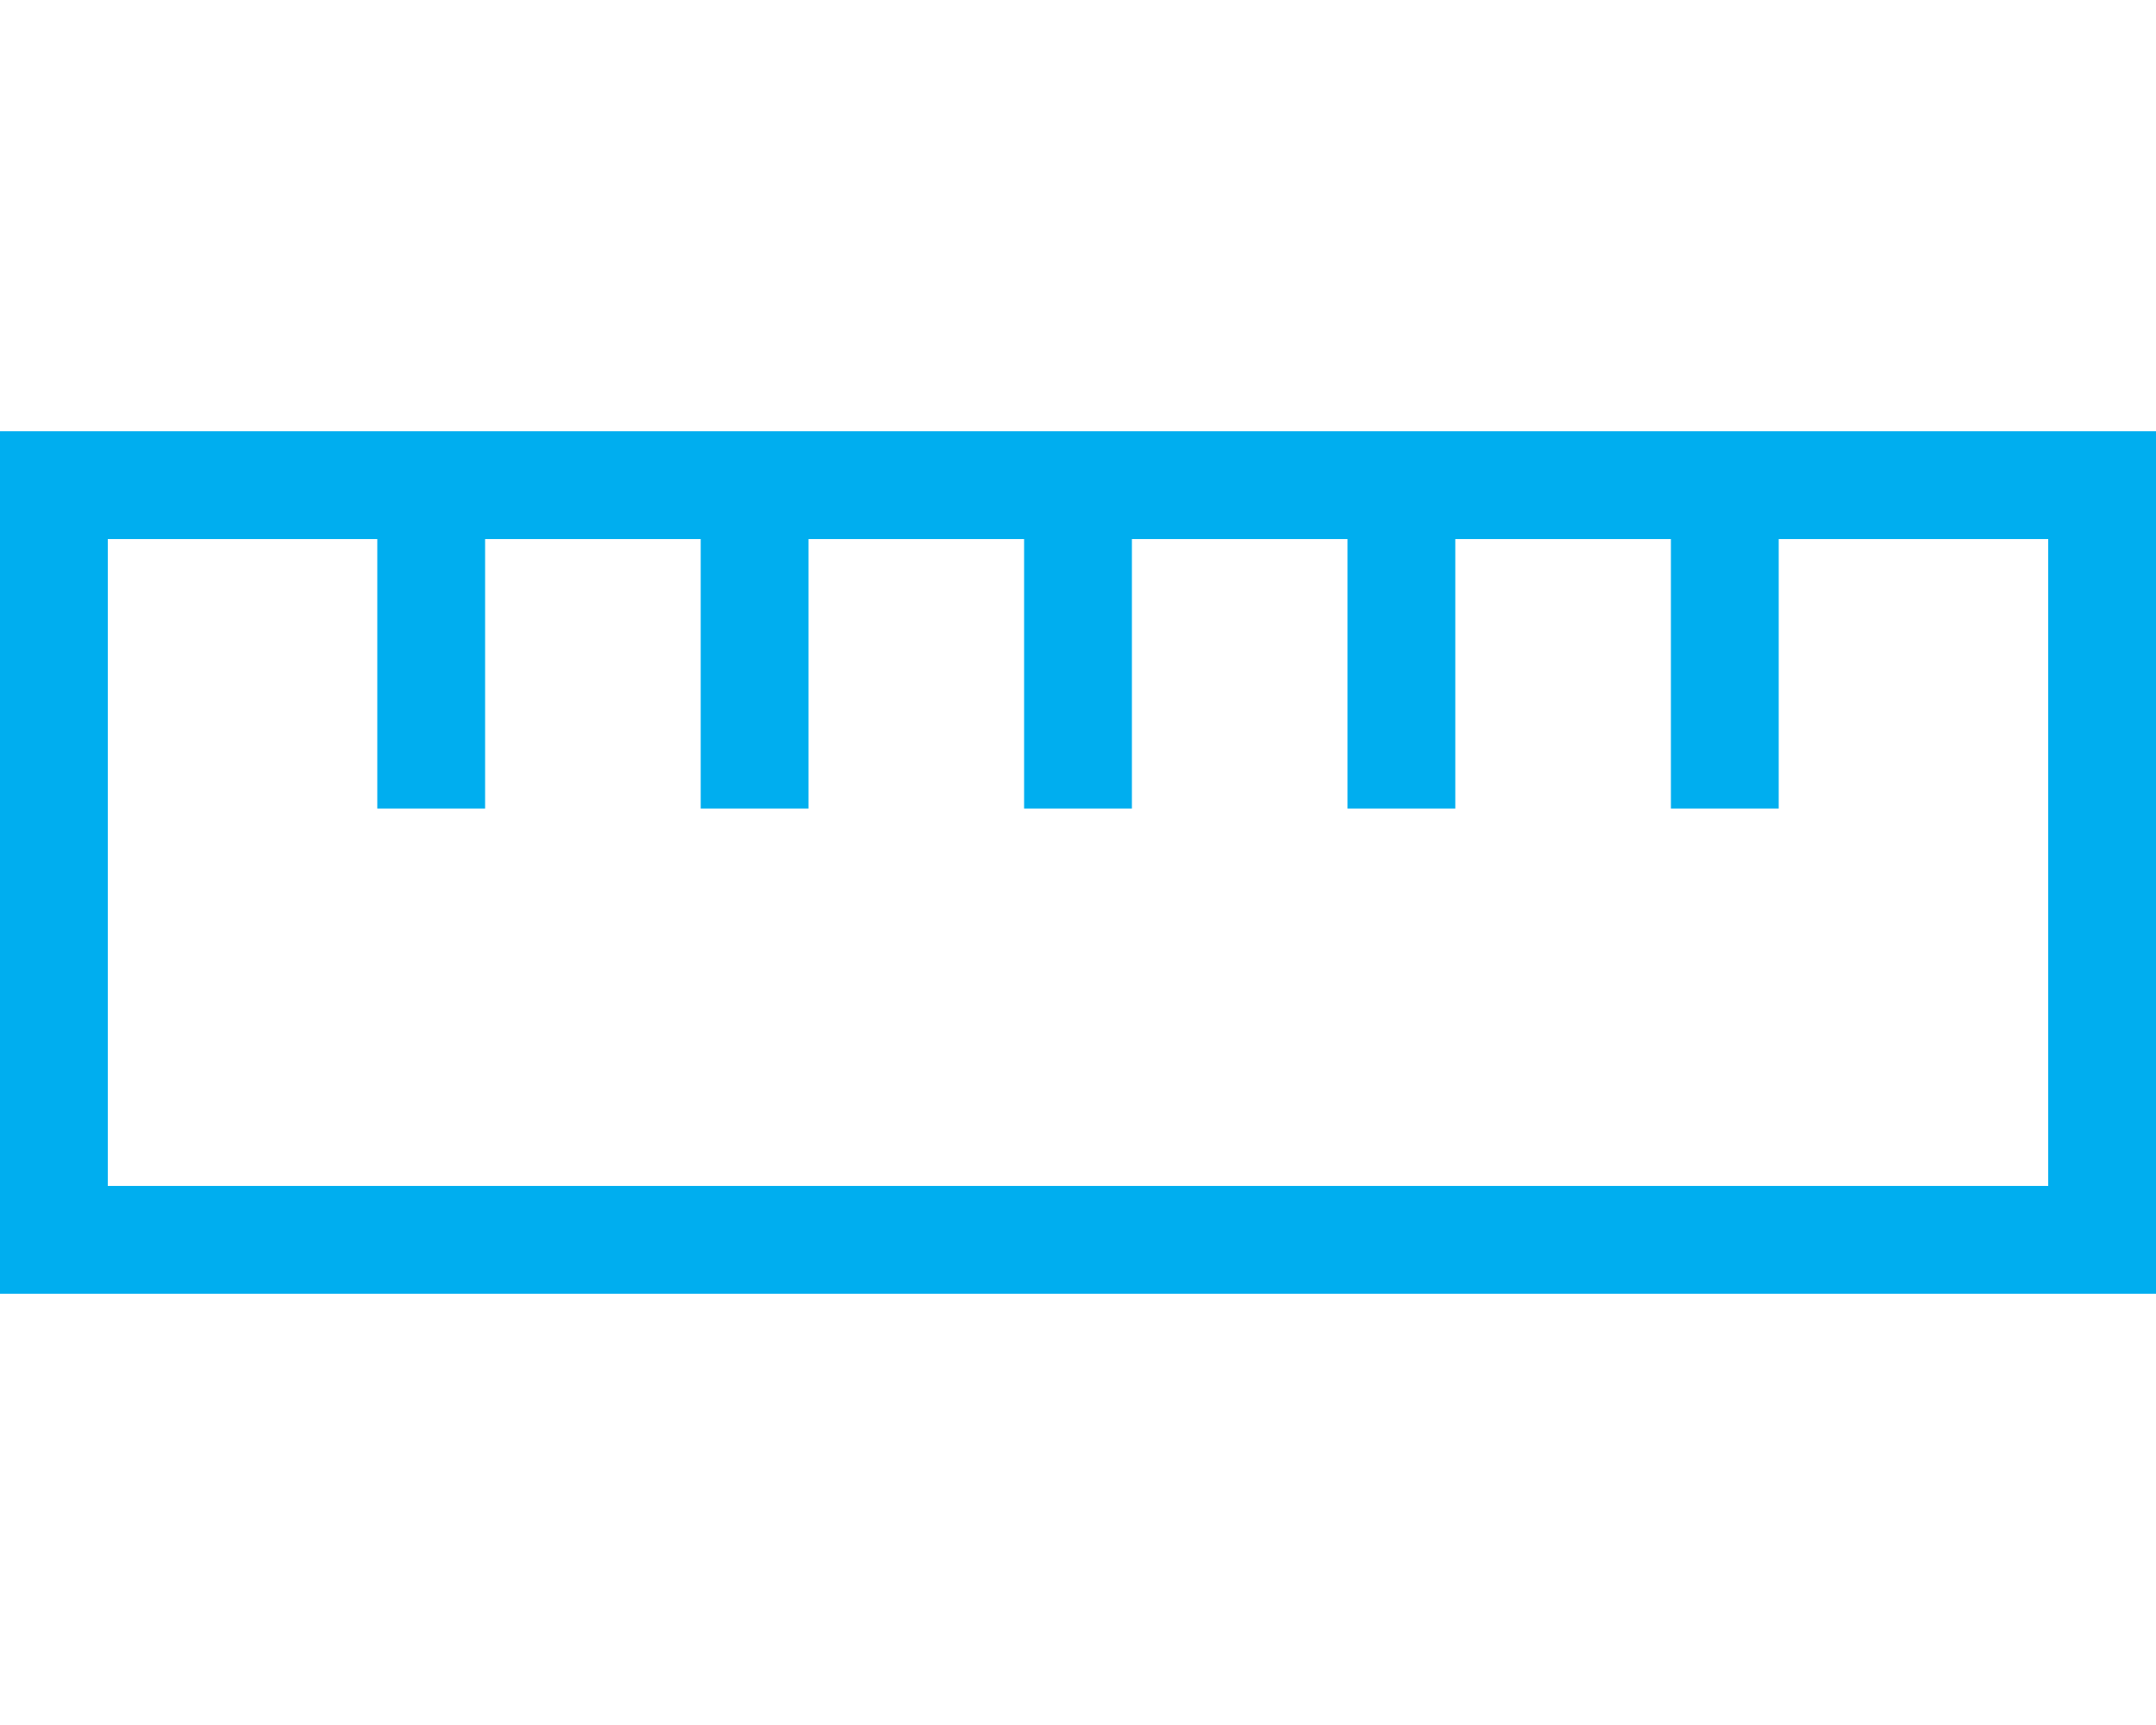 <svg width="25" height="20" viewBox="0 0 25 20" fill="none" xmlns="http://www.w3.org/2000/svg">
<path d="M1.25 13.75H23.75V6.25H20.625V8.75V9.375H19.375V8.75V6.25H16.875V8.75V9.375H15.625V8.75V6.25H13.125V8.75V9.375H11.875V8.75V6.25H9.375V8.75V9.375H8.125V8.75V6.25H5.625V8.75V9.375H4.375V8.75V6.25H1.25V13.75ZM0 15V13.75V6.25V5H1.25H23.75H25V6.25V13.75V15H23.75H1.25H0Z" fill="#00AEEF"/>
</svg>
